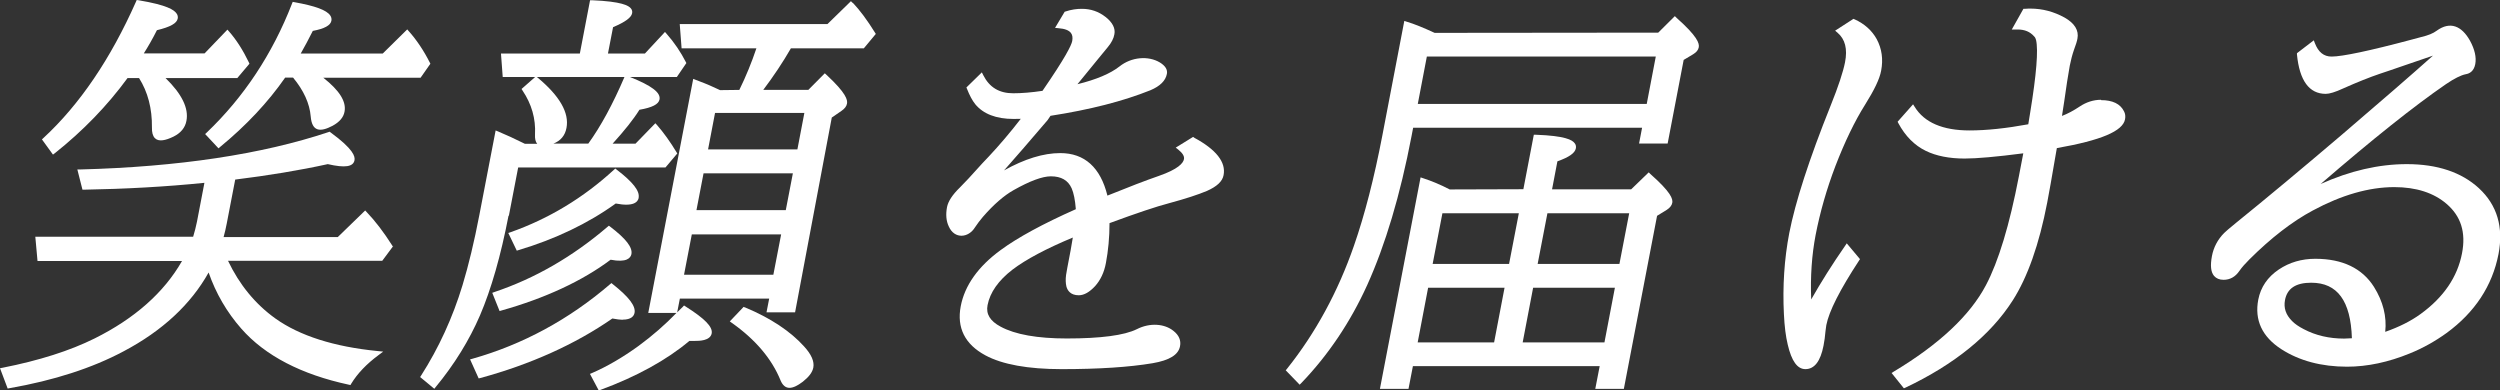 <?xml version="1.0" encoding="UTF-8"?><svg id="b" xmlns="http://www.w3.org/2000/svg" viewBox="0 0 215.23 33.61"><rect x="0" y="0" width="215.23" height="33.61" fill="#333333" stroke="none"/><defs><style>.d{fill:#fff;stroke-width:0px;}</style></defs><g id="c"><path class="d" d="M21.47,5.47l-.05-.11c-.5-1.04-1.07-1.93-1.7-2.65l-.14-.16-1.97,2.05h-5.23c.36-.57.76-1.26,1.13-2,1.16-.28,1.71-.59,1.79-1,.03-.15,0-.31-.1-.44-.2-.29-.76-.72-3.28-1.14l-.15-.02-.06.14c-2.18,4.92-4.86,8.87-7.97,11.74l-.13.12.95,1.31.16-.12c2.42-1.92,4.53-4.1,6.26-6.47h.99c.76,1.2,1.13,2.63,1.11,4.25-.01.43.07.73.25.92.33.34.93.2,1.61-.13.62-.31,1-.76,1.11-1.36.21-1.08-.4-2.32-1.8-3.68h6.18l1.04-1.23Z"/><path class="d" d="M33.84,21.25l-.07-.11c-.73-1.15-1.47-2.12-2.2-2.88l-.13-.14-2.36,2.29h-9.83c.1-.36.19-.74.27-1.16l.73-3.79c2.82-.35,5.52-.79,7.97-1.33,1.51.35,2.19.22,2.3-.33.06-.33-.08-.95-2.06-2.4l-.08-.06-.09.03c-5.75,1.92-12.95,3-21.39,3.22h-.24s.44,1.74.44,1.74h.15c3.51-.06,6.99-.25,10.35-.59l-.64,3.34c-.09.44-.2.88-.33,1.3H3.04l.19,2.09h12.44c-1.55,2.72-4.09,4.96-7.53,6.67-2.11,1.05-4.77,1.9-7.92,2.52l-.22.04.66,1.75.16-.03c3.83-.67,7.13-1.74,9.81-3.17,3.34-1.76,5.8-4.05,7.33-6.79.62,1.78,1.56,3.41,2.82,4.84,2.04,2.32,5.16,3.94,9.26,4.82l.13.03.07-.12c.53-.87,1.32-1.7,2.35-2.46l.4-.3-.5-.05c-3.73-.37-6.69-1.31-8.78-2.8-1.73-1.24-3.1-2.91-4.08-4.97h13.28l.93-1.25Z"/><path class="d" d="M37.06,5.5l-.05-.1c-.53-1.05-1.15-1.97-1.82-2.72l-.13-.15-2.11,2.08h-7.06c.33-.58.68-1.23,1.04-1.95,1.01-.19,1.52-.47,1.6-.87.03-.16,0-.32-.1-.46-.31-.46-1.29-.82-3.07-1.14l-.16-.03-.06.15c-1.68,4.33-4.16,8.07-7.34,11.1l-.14.13,1.15,1.23.14-.12c2.23-1.83,4.12-3.84,5.6-5.97h.68c.92,1.11,1.43,2.24,1.52,3.35.11,1.29.8,1.37,1.88.8.59-.32.94-.72,1.03-1.21.17-.87-.43-1.83-1.83-2.93h8.38l.84-1.2Z"/><path class="d" d="M64.14,26.47l-.12-.05-1.19,1.25.18.13c2.03,1.43,3.44,3.1,4.19,4.95.18.43.44.64.77.64.3,0,.68-.17,1.15-.53.53-.42.82-.81.9-1.21.1-.53-.16-1.13-.79-1.82-1.18-1.31-2.89-2.45-5.1-3.37Z"/><path class="d" d="M43.81,18.57l.8-4.15h12.68l1.02-1.21-.07-.11c-.55-.91-1.12-1.7-1.68-2.34l-.14-.15-1.71,1.76h-1.97c1.01-1.11,1.81-2.11,2.31-2.92,1.1-.19,1.65-.47,1.73-.89.11-.59-.67-1.18-2.54-1.93h4.03l.82-1.2-.05-.1c-.43-.84-.98-1.66-1.65-2.42l-.14-.16-1.73,1.86h-3.18l.44-2.27c1.06-.45,1.57-.83,1.64-1.2.03-.14,0-.29-.1-.41-.2-.25-.77-.6-3.35-.71h-.17s-.88,4.59-.88,4.59h-6.79l.15,2.02h2.79l-1.17,1.03.09.14c.78,1.16,1.14,2.42,1.07,3.76-.02.38.04.65.19.82h-1.06c-.86-.43-1.63-.78-2.3-1.06l-.22-.09-1.4,7.27c-.44,2.3-.93,4.33-1.45,6.05-.85,2.8-2.05,5.41-3.56,7.77l-.09.14,1.22,1.01.12-.15c1.61-1.95,2.89-4.03,3.81-6.16.97-2.26,1.8-5.16,2.46-8.59ZM47.63,12.37c.63-.24,1.02-.7,1.14-1.36.25-1.3-.59-2.76-2.5-4.34l-.05-.04h7.54,0c-.99,2.32-2.04,4.25-3.11,5.73h-3.03s0,0,0,0Z"/><path class="d" d="M53.6,27.52c.76,0,.98-.32,1.03-.59.11-.58-.48-1.36-1.87-2.46l-.12-.1-.12.1c-3.54,3.04-7.52,5.19-11.83,6.41l-.22.06.74,1.64.16-.04c4.27-1.16,8.14-2.89,11.35-5.12.38.07.67.11.87.11Z"/><path class="d" d="M73.39.24l-.13-.14-2.02,1.97h-12.72l.16,2.09h6.44c-.41,1.22-.9,2.42-1.47,3.58l-1.66.02-.26-.12c-.5-.23-.85-.39-1.07-.47l-.98-.38-3.87,20.15h2.43c-.97,1-2.05,1.95-3.25,2.83-1.39,1.01-2.74,1.79-4.01,2.34l-.19.08.76,1.43.16-.06c3.07-1.13,5.68-2.56,7.64-4.21h.49c.32,0,1.3,0,1.43-.64.11-.56-.58-1.27-2.24-2.32l-.14-.09-.11.12c-.15.16-.33.31-.48.47l.23-1.18h7.69l-.23,1.18h2.46l3.16-16.77.83-.57c.28-.19.44-.4.48-.63.06-.31-.06-.9-1.78-2.49l-.13-.12-1.42,1.43h-3.88c.89-1.18,1.69-2.38,2.38-3.58h6.28l1.03-1.24-.07-.11c-.67-1.08-1.31-1.94-1.91-2.57ZM59.96,18.09l.61-3.17h7.69l-.61,3.17h-7.69ZM67.25,20.18l-.67,3.47h-7.69l.67-3.47h7.69ZM60.96,12.86l.6-3.14h7.69l-.6,3.14h-7.69Z"/><path class="d" d="M54.98,17.02c.11-.58-.49-1.34-1.88-2.41l-.13-.1-.12.11c-2.61,2.4-5.6,4.21-8.89,5.37l-.2.07.73,1.52.16-.05c3.12-.93,5.98-2.29,8.36-4.01,1.54.3,1.91-.13,1.98-.5Z"/><path class="d" d="M52.54,19.52l-.12-.09-.12.1c-3,2.57-6.27,4.45-9.73,5.61l-.19.07.63,1.57.17-.05c3.73-1.05,6.94-2.53,9.39-4.37,1.38.27,1.72-.15,1.79-.48.11-.58-.46-1.32-1.81-2.35Z"/><path class="d" d="M102.81,11.84l-.1-.05-1.49.92.22.17c.37.3.54.57.49.82-.06.34-.5.87-2.18,1.45-1.1.38-2.58.95-4.41,1.69-.6-2.43-1.97-3.66-4.06-3.66-1.45,0-3.07.5-4.84,1.49,1-1.13,2.26-2.58,3.75-4.33l.25-.37c3.37-.52,6.26-1.26,8.6-2.2.83-.35,1.31-.82,1.42-1.41.07-.36-.13-.69-.6-.98-1-.6-2.45-.48-3.48.34-.79.62-2,1.13-3.62,1.53.37-.44.96-1.17,1.78-2.18.51-.62.78-.95.83-1.01.31-.37.51-.75.57-1.11.1-.51-.16-1.02-.76-1.49-.6-.47-1.28-.7-2.04-.7-.43,0-.88.05-1.48.25l-.83,1.39.31.03c.53.04.89.18,1.06.41.13.17.16.39.11.69-.07.37-.59,1.43-2.56,4.29-.94.14-1.79.21-2.52.21-1.21,0-2.05-.51-2.58-1.56l-.12-.24-1.33,1.3.05.12c.22.56.46,1.01.71,1.32.69.84,1.8,1.27,3.3,1.27.16,0,.37,0,.62-.01-.93,1.2-1.85,2.28-2.74,3.23l-.55.58c-.95,1.06-1.6,1.76-1.94,2.09-.66.64-1.02,1.2-1.12,1.7-.12.64-.07,1.2.15,1.66.49,1.12,1.7,1,2.26.08.2-.31.43-.6.68-.9.93-1.07,1.82-1.84,2.64-2.3,1.4-.79,2.48-1.19,3.21-1.19.89,0,1.48.34,1.79,1.03.18.41.3,1.02.36,1.8-2.84,1.26-5.02,2.45-6.46,3.51-1.95,1.42-3.11,3.06-3.45,4.85-.35,1.85.36,3.27,2.12,4.22,1.46.79,3.68,1.19,6.57,1.19,3.17,0,5.81-.17,7.83-.51,1.45-.25,2.22-.72,2.36-1.46.1-.5-.09-.95-.56-1.32-.76-.62-2.02-.73-3.16-.15-1.07.53-3.1.8-6.02.8-2.54,0-4.46-.34-5.71-1.02-.9-.48-1.27-1.08-1.12-1.85.21-1.09.93-2.12,2.15-3.06,1.16-.88,2.91-1.81,5.19-2.76-.07.42-.13.79-.19,1.11-.25,1.3-.38,2-.39,2.11-.05.38-.04.71.03,1,.09.34.36.75,1.06.75.46,0,.93-.27,1.41-.79.46-.51.78-1.18.93-1.99.2-1.06.31-2.21.31-3.43,2.3-.85,4.03-1.43,5.14-1.72,1.41-.38,2.5-.74,3.24-1.05.86-.38,1.34-.82,1.44-1.36.22-1.12-.64-2.21-2.54-3.23Z"/><path class="d" d="M144.32,1.51l-.13-.12-1.43,1.42-19.25.02c-.97-.45-1.76-.77-2.4-.96l-.21-.07-1.89,9.86c-.7,3.65-1.52,6.84-2.44,9.48-1.37,3.96-3.31,7.53-5.77,10.61l-.11.13,1.2,1.24.14-.14c2.33-2.42,4.24-5.27,5.68-8.45,1.55-3.43,2.84-7.73,3.81-12.8l.14-.73h19.71l-.26,1.36h2.46l1.38-7.2.82-.49c.28-.17.44-.37.48-.6.06-.33-.1-.93-1.94-2.56ZM142.55,4.87l-.78,4.08h-19.71l.78-4.08h19.71Z"/><path class="d" d="M142.07,14.96l-.13-.12-1.51,1.46h-6.81l.46-2.41c1.01-.36,1.51-.71,1.59-1.12.03-.16,0-.32-.11-.45-.21-.27-.79-.63-3.34-.72h-.17s-.9,4.69-.9,4.69l-6.34.02c-.79-.41-1.56-.73-2.3-.97l-.21-.07-3.5,18.21h2.46l.38-1.96h16.08l-.38,1.96h2.46l2.86-14.9.83-.51c.28-.18.44-.39.48-.61.06-.33-.1-.91-1.92-2.51ZM130.76,18.36l-.84,4.36h-6.58l.84-4.36h6.58ZM129.53,24.77l-.9,4.71h-6.58l.9-4.71h6.58ZM139.03,24.77l-.9,4.71h-7.04l.9-4.71h7.04ZM140.26,18.36l-.84,4.36h-7.04l.84-4.36h7.04Z"/><path class="d" d="M180.89,8.59c-.65,0-1.28.2-1.86.59-.51.34-1.01.61-1.51.8.11-.69.26-1.67.44-2.94.1-.64.18-1.1.23-1.38.1-.5.22-.96.36-1.36.17-.45.27-.78.3-.97.14-.71-.24-1.33-1.11-1.82-.93-.51-1.91-.77-2.93-.77-.1,0-.27,0-.5.02h-.11s-1,1.78-1,1.78h.5c.61,0,1.07.19,1.43.6.08.08.13.18.16.31.2.87.03,2.96-.5,6.2-.07.43-.13.78-.17,1.05-1.9.35-3.6.53-5.06.53-2.3,0-3.89-.68-4.72-2.03l-.14-.22-1.33,1.5.06.12c.6,1.12,1.4,1.92,2.37,2.39.9.44,2.03.66,3.34.66,1.04,0,2.74-.15,5.05-.45l-.38,1.98c-.8,4.18-1.76,7.34-2.84,9.38-1.37,2.6-4.04,5.1-7.93,7.43l-.19.12,1.06,1.32.14-.06c4.22-2,7.32-4.52,9.22-7.49,1.29-2.01,2.29-4.85,2.98-8.44.13-.65.39-2.14.79-4.47l.04-.22c3.81-.67,5.68-1.46,5.87-2.48.05-.25.02-.49-.09-.69-.32-.64-.98-.96-1.98-.96Z"/><path class="d" d="M159.67,1.67l-.1-.05-1.58,1.02.2.17c.66.56.88,1.4.65,2.56-.16.81-.57,2.07-1.24,3.73-1.85,4.61-3.04,8.3-3.56,10.97-.43,2.24-.58,4.59-.46,6.98.05,1.04.16,1.93.33,2.62.33,1.42.83,2.11,1.52,2.11.78,0,1.3-.68,1.56-2.02.08-.39.13-.8.17-1.25.03-.25.05-.42.07-.52.23-1.19,1.18-3.06,2.82-5.56l.08-.12-1.14-1.36-.14.21c-1.1,1.58-2.08,3.14-2.92,4.62-.08-1.96.05-3.83.38-5.55.38-1.96.95-3.96,1.71-5.95.8-2.07,1.65-3.84,2.55-5.27.79-1.26,1.25-2.21,1.38-2.92.19-.99.06-1.9-.38-2.72-.41-.74-1.05-1.32-1.91-1.71Z"/><path class="d" d="M213.41,16.2c-1.49-1.37-3.57-2.07-6.2-2.07-2.42,0-4.91.58-7.42,1.71,4.41-3.81,8.03-6.7,10.78-8.59.72-.49,1.3-.78,1.71-.86.31-.05.7-.24.82-.87.11-.58-.04-1.26-.46-2.03-.7-1.24-1.69-1.7-2.87-.84-.29.22-.73.4-1.33.54-.08.02-.34.09-.78.21-3.67.98-6.01,1.47-6.93,1.47-.67,0-1.14-.38-1.44-1.16l-.09-.24-1.45,1.11v.11c.22,2.25,1.05,3.39,2.48,3.39.32,0,.82-.15,1.51-.47,1.21-.54,2.27-.96,3.15-1.26.36-.12,1.03-.34,2-.68.75-.26,1.61-.55,2.57-.88-1.86,1.66-4.42,3.88-7.8,6.77-3.42,2.91-6.5,5.48-9.16,7.63-.55.45-.89.74-1.02.87-.56.57-.91,1.24-1.05,1.99-.15.81-.1,1.36.18,1.7.19.22.46.34.82.34.56,0,1.02-.26,1.36-.76.22-.32.52-.65.87-1,1.85-1.84,3.68-3.26,5.46-4.21,2.47-1.33,4.83-2.01,7.01-2.01,1.88,0,3.4.49,4.51,1.45,1.23,1.06,1.67,2.45,1.32,4.25-.39,2.04-1.59,3.79-3.56,5.22-.85.62-1.88,1.13-3.05,1.54.14-1.31-.18-2.61-.97-3.87-1.01-1.6-2.71-2.42-5.05-2.42-1.18,0-2.23.31-3.14.92-.97.65-1.56,1.52-1.77,2.59-.34,1.77.33,3.2,1.98,4.27,1.55,1,3.46,1.51,5.66,1.51,1.75,0,3.57-.39,5.4-1.14,1.14-.46,2.2-1.06,3.17-1.76,2.44-1.78,3.94-4.07,4.47-6.79.45-2.32-.12-4.23-1.68-5.67ZM198.98,24.34c2.25,0,3.4,1.56,3.5,4.78l-.67.03c-1.28,0-2.45-.27-3.47-.81-.45-.23-.79-.47-1.01-.7-.54-.54-.74-1.13-.61-1.81.19-1,.93-1.49,2.25-1.49Z"/></g></svg>